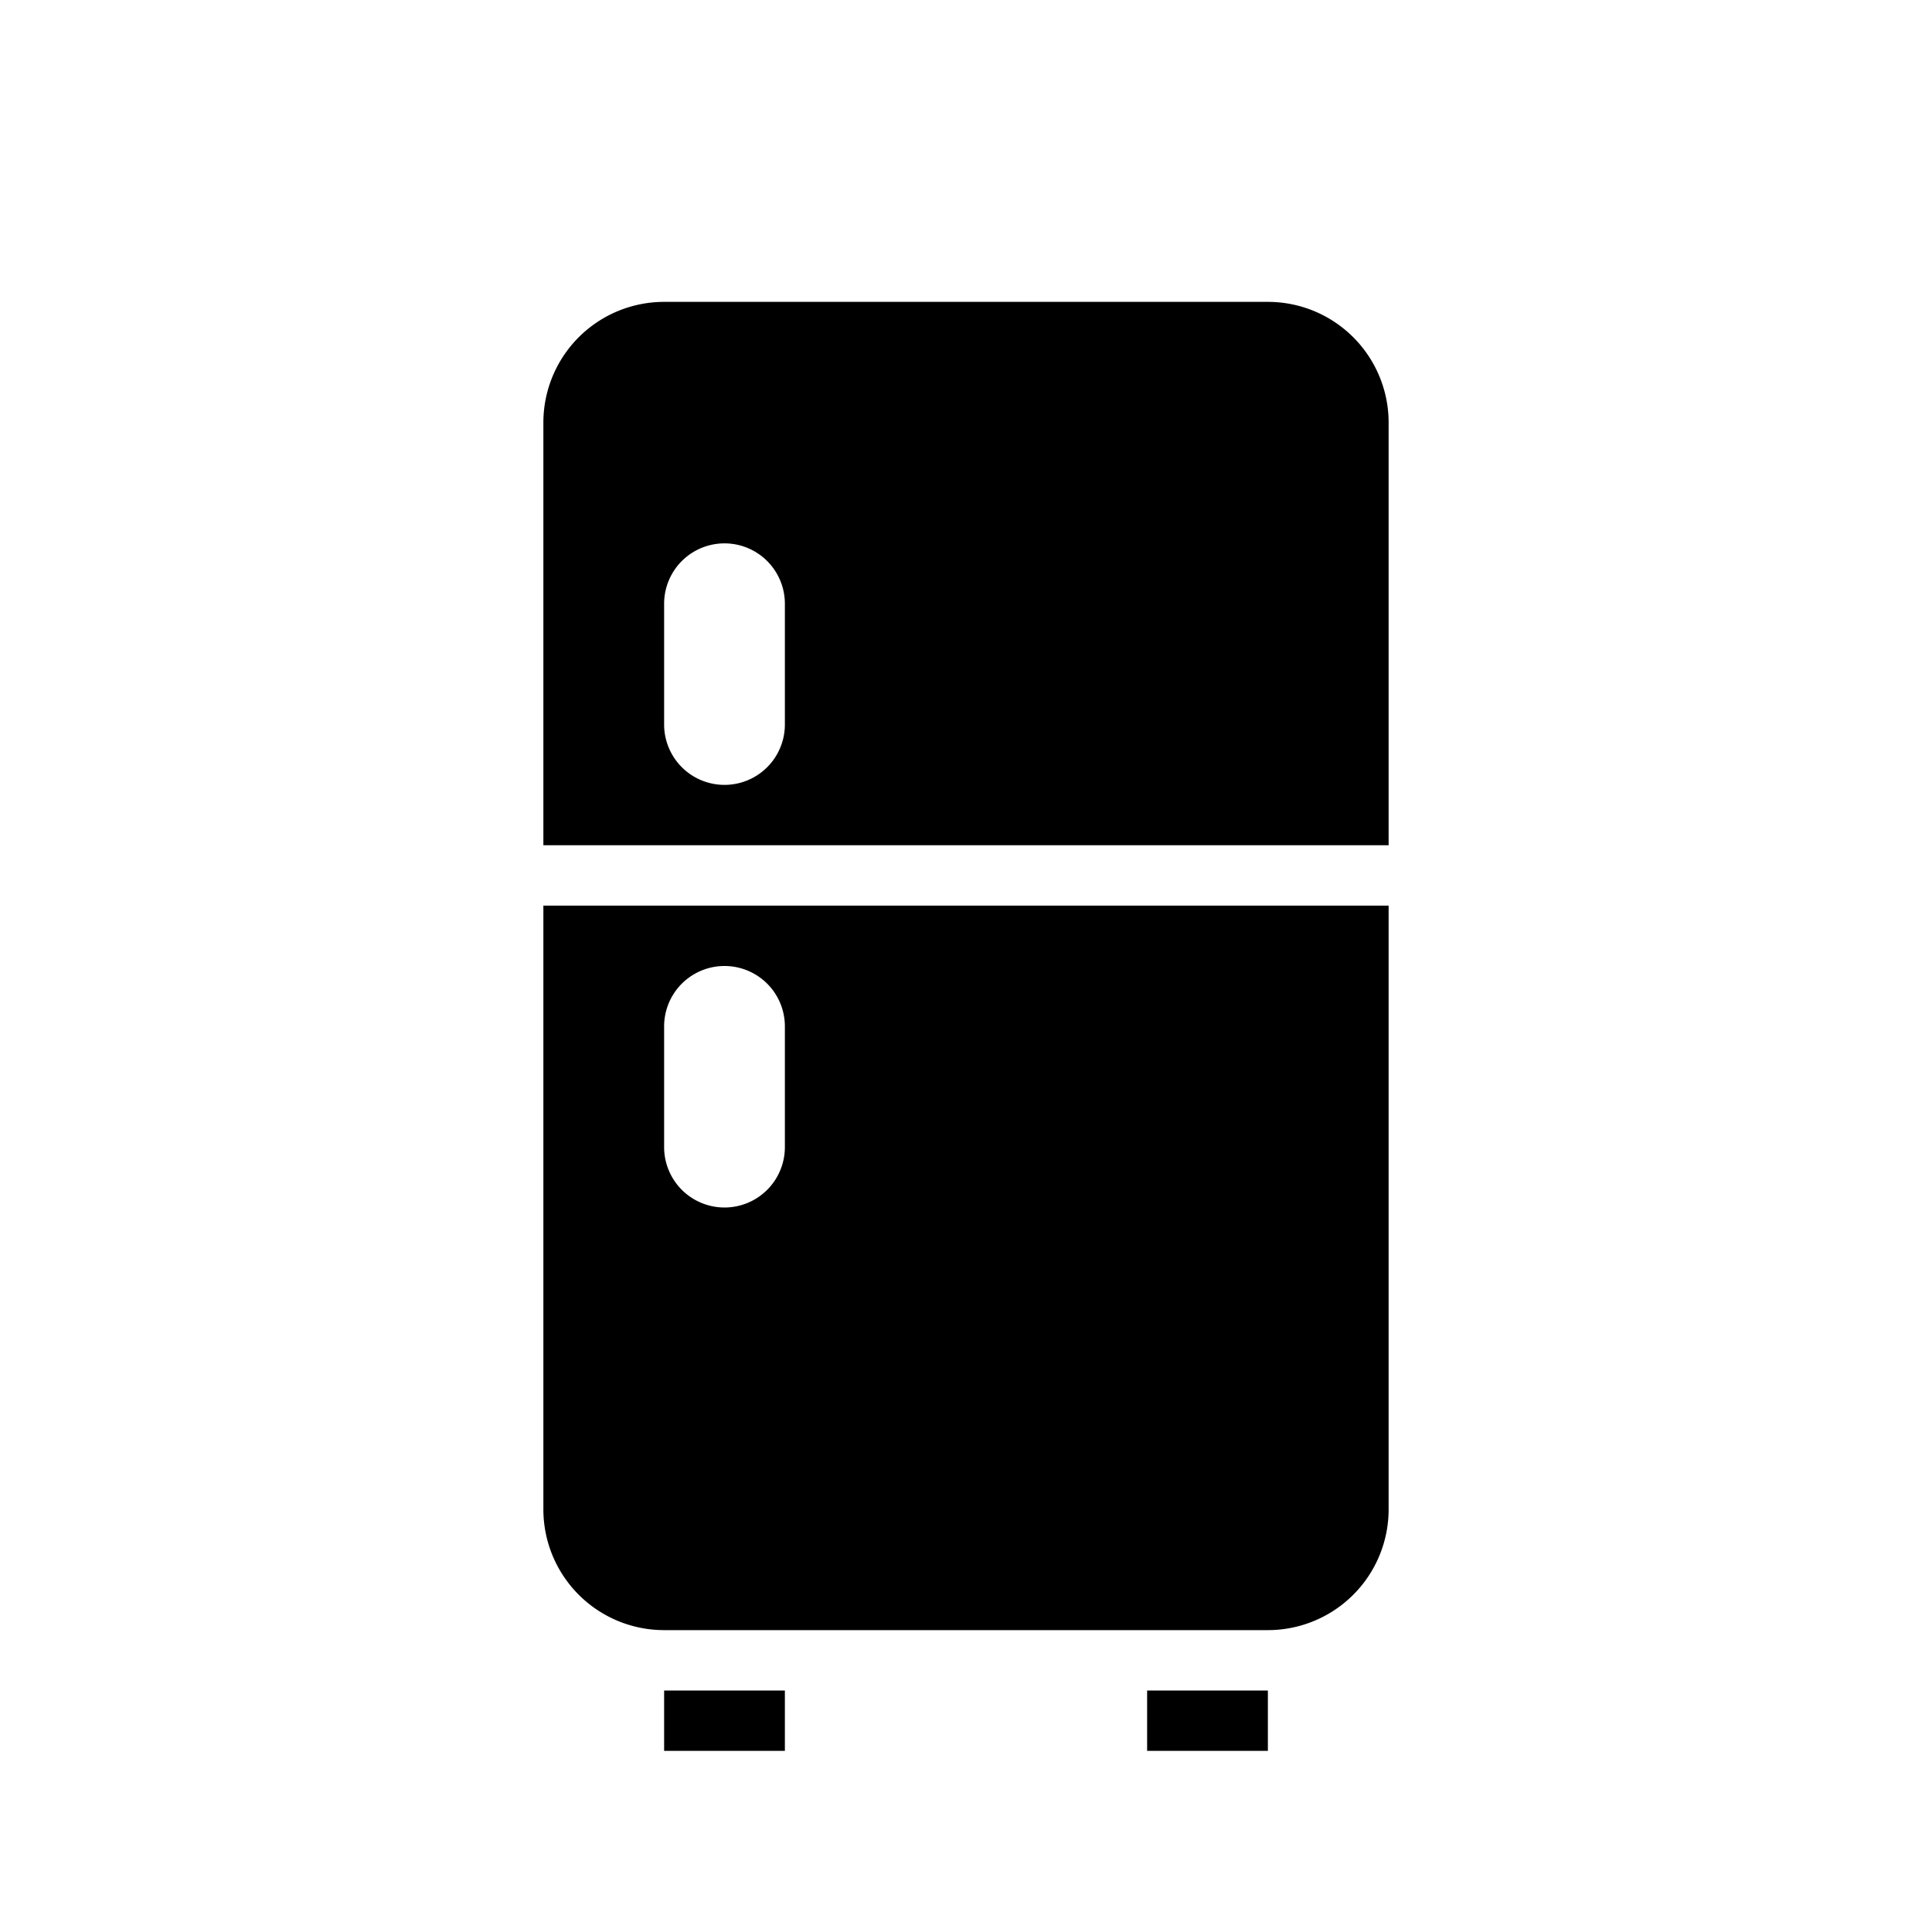 <svg xmlns="http://www.w3.org/2000/svg" xmlns:xlink="http://www.w3.org/1999/xlink" width="32" height="32" viewBox="0 0 32 32">
<defs>
    <style>
      .cls-1 {
        fill-rule: evenodd;
        filter: url(#filter);
      }
    </style>
    <filter id="filter" x="1557" y="532" width="14" height="24" filterUnits="userSpaceOnUse">
      <feFlood result="flood" flood-color="#987b4c"/>
      <feComposite result="composite" operator="in" in2="SourceGraphic"/>
      <feBlend result="blend" in2="SourceGraphic"/>
    </filter>
  </defs>
  <g id="fridge_32x32">
    <path id="Rounded_Rectangle_6" data-name="Rounded Rectangle 6" class="cls-1" d="M1569,554h-10a2,2,0,0,1-2-2V542h14v10A2,2,0,0,1,1569,554Zm-8-10a1,1,0,0,0-2,0v2a1,1,0,0,0,2,0v-2Zm-4-10a2,2,0,0,1,2-2h10a2,2,0,0,1,2,2v7h-14v-7Zm2,5a1,1,0,0,0,2,0v-2a1,1,0,0,0-2,0v2Zm2,17h-2v-1h2v1Zm8,0h-2v-1h2v1Z" transform="translate(-1548 -527)"/>
  </g>
</svg>
